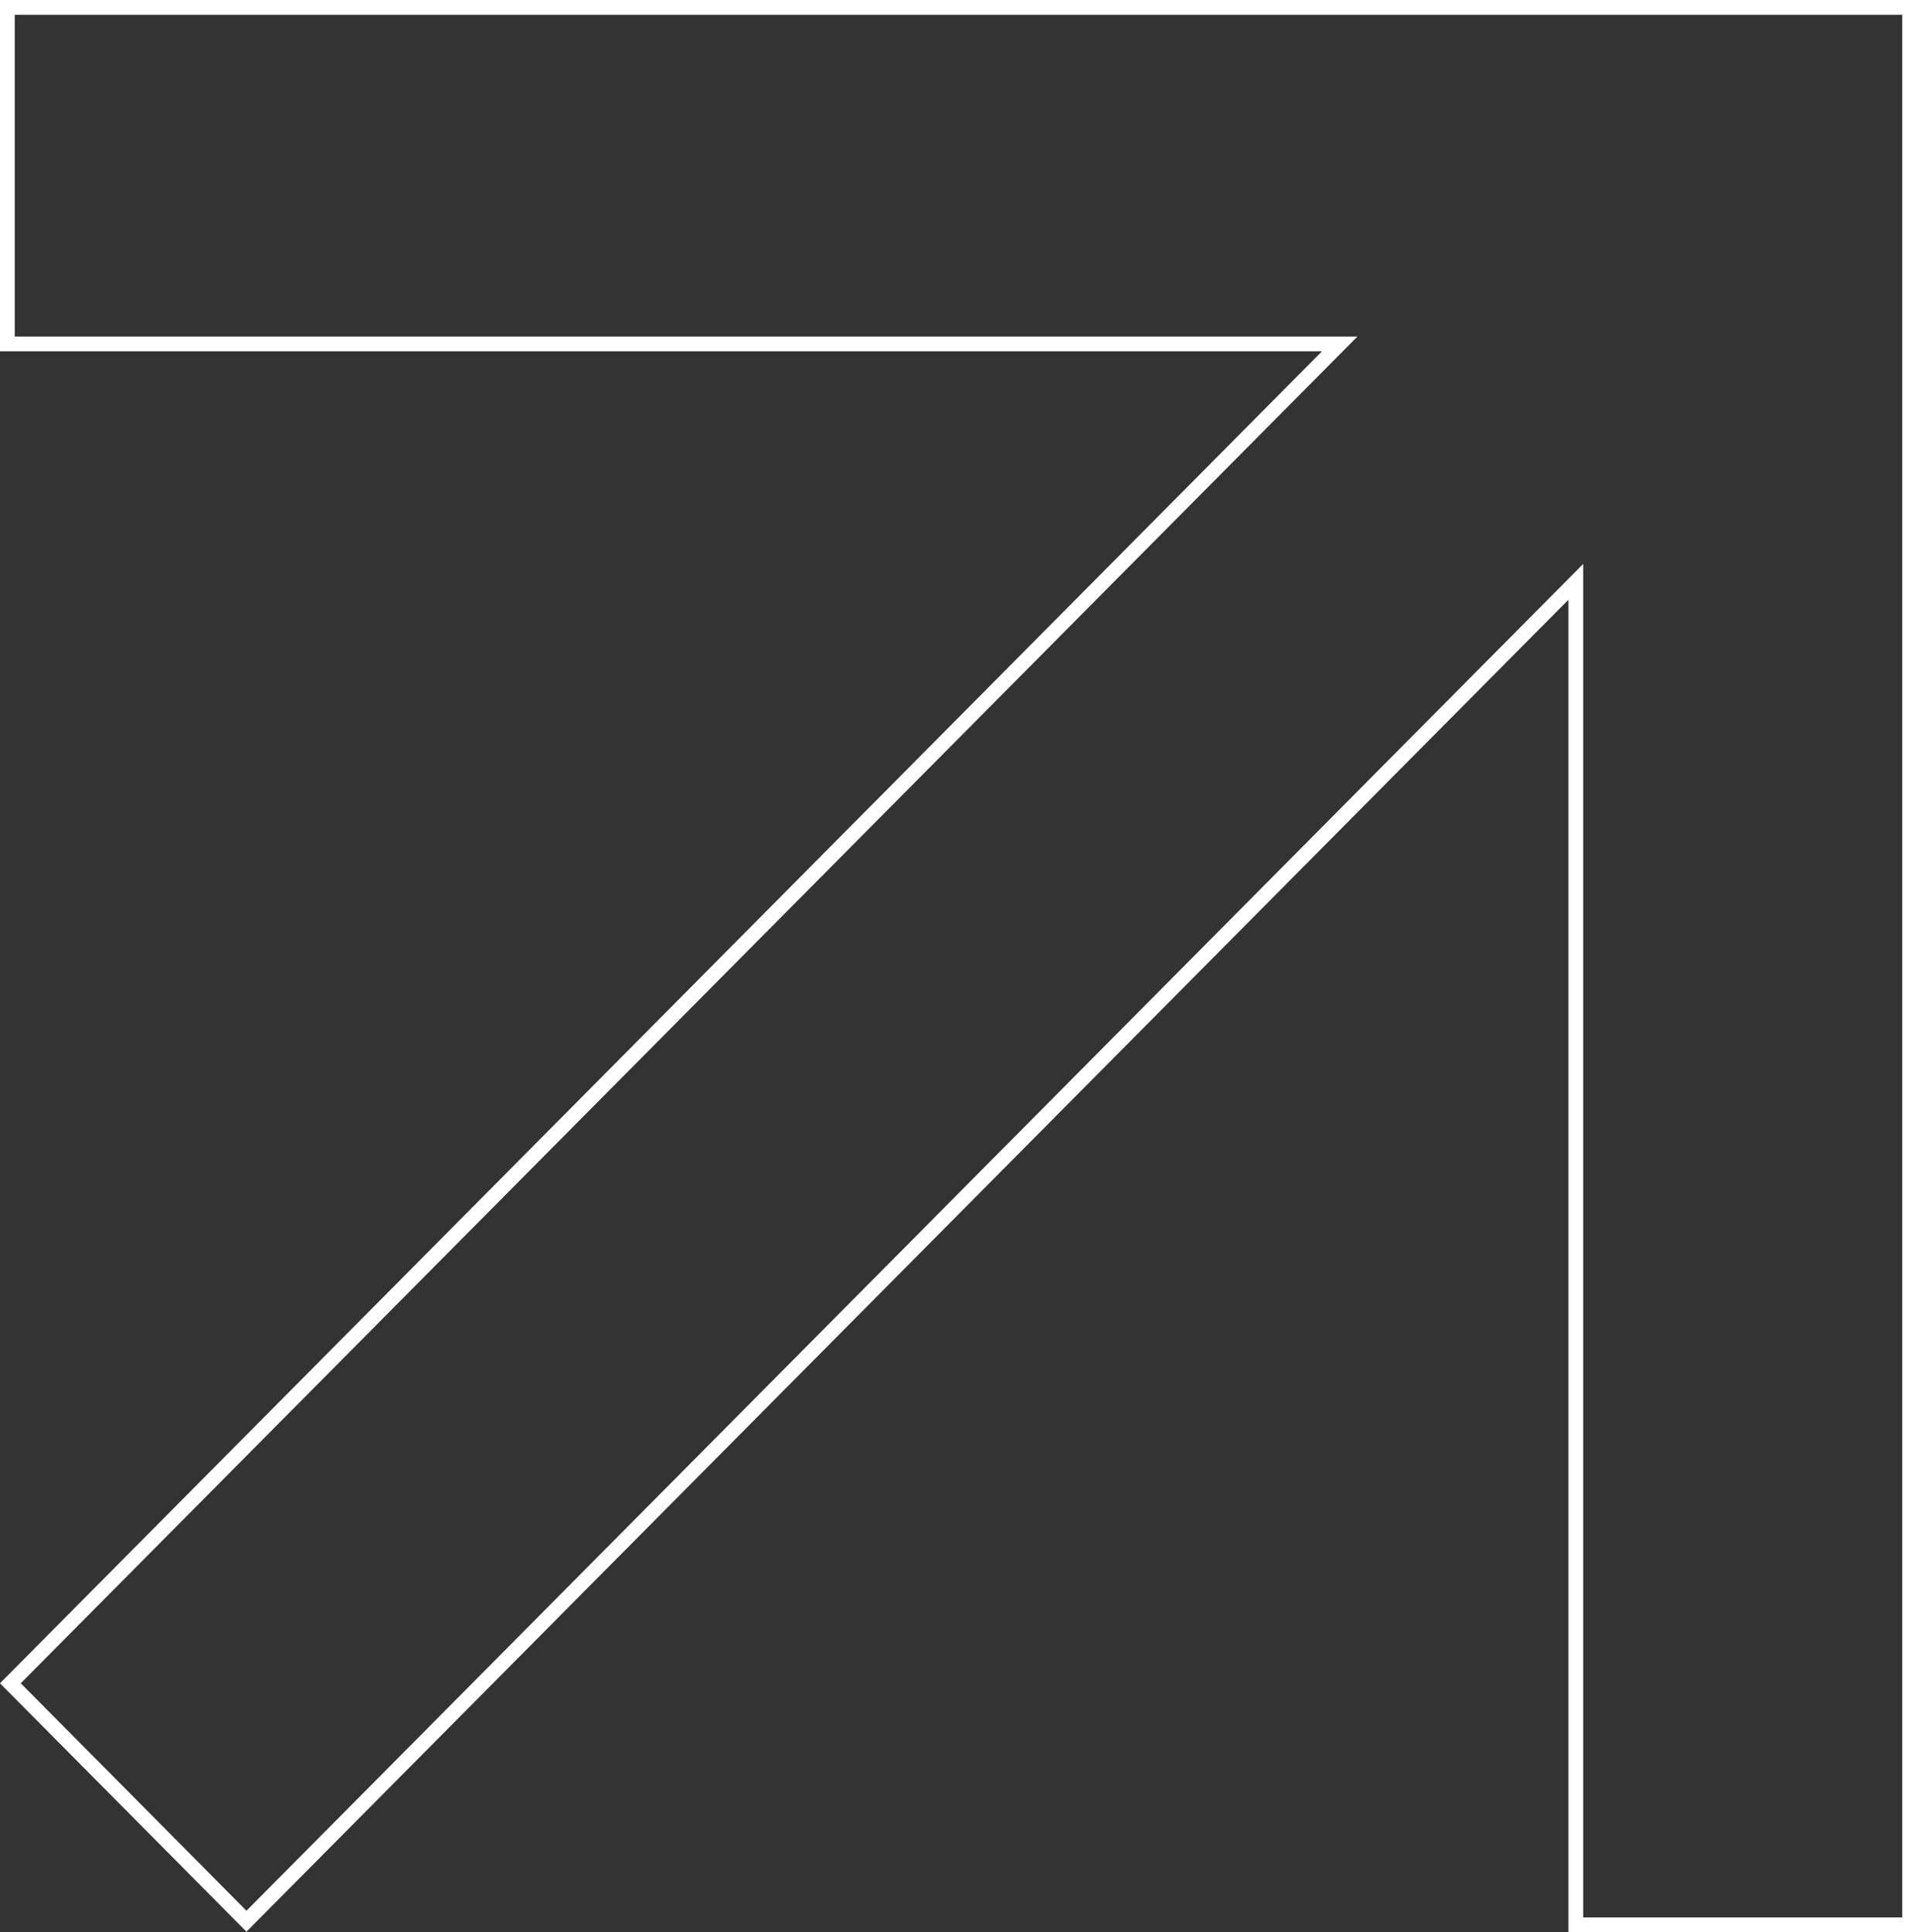 <svg width="130" height="131" viewBox="0 0 130 131" fill="none" xmlns="http://www.w3.org/2000/svg">
<rect x="0" y="0" width="130" height="131" fill="#333333" stroke="none"/>
<path d="M106.864 40.66V39.447L106.009 40.308L16.713 130.257L0.704 114.125L90.005 24.17L90.851 23.318H89.65H0.5V0.5H129.5V130.5H106.864V40.66Z" stroke="white"/>
</svg>
